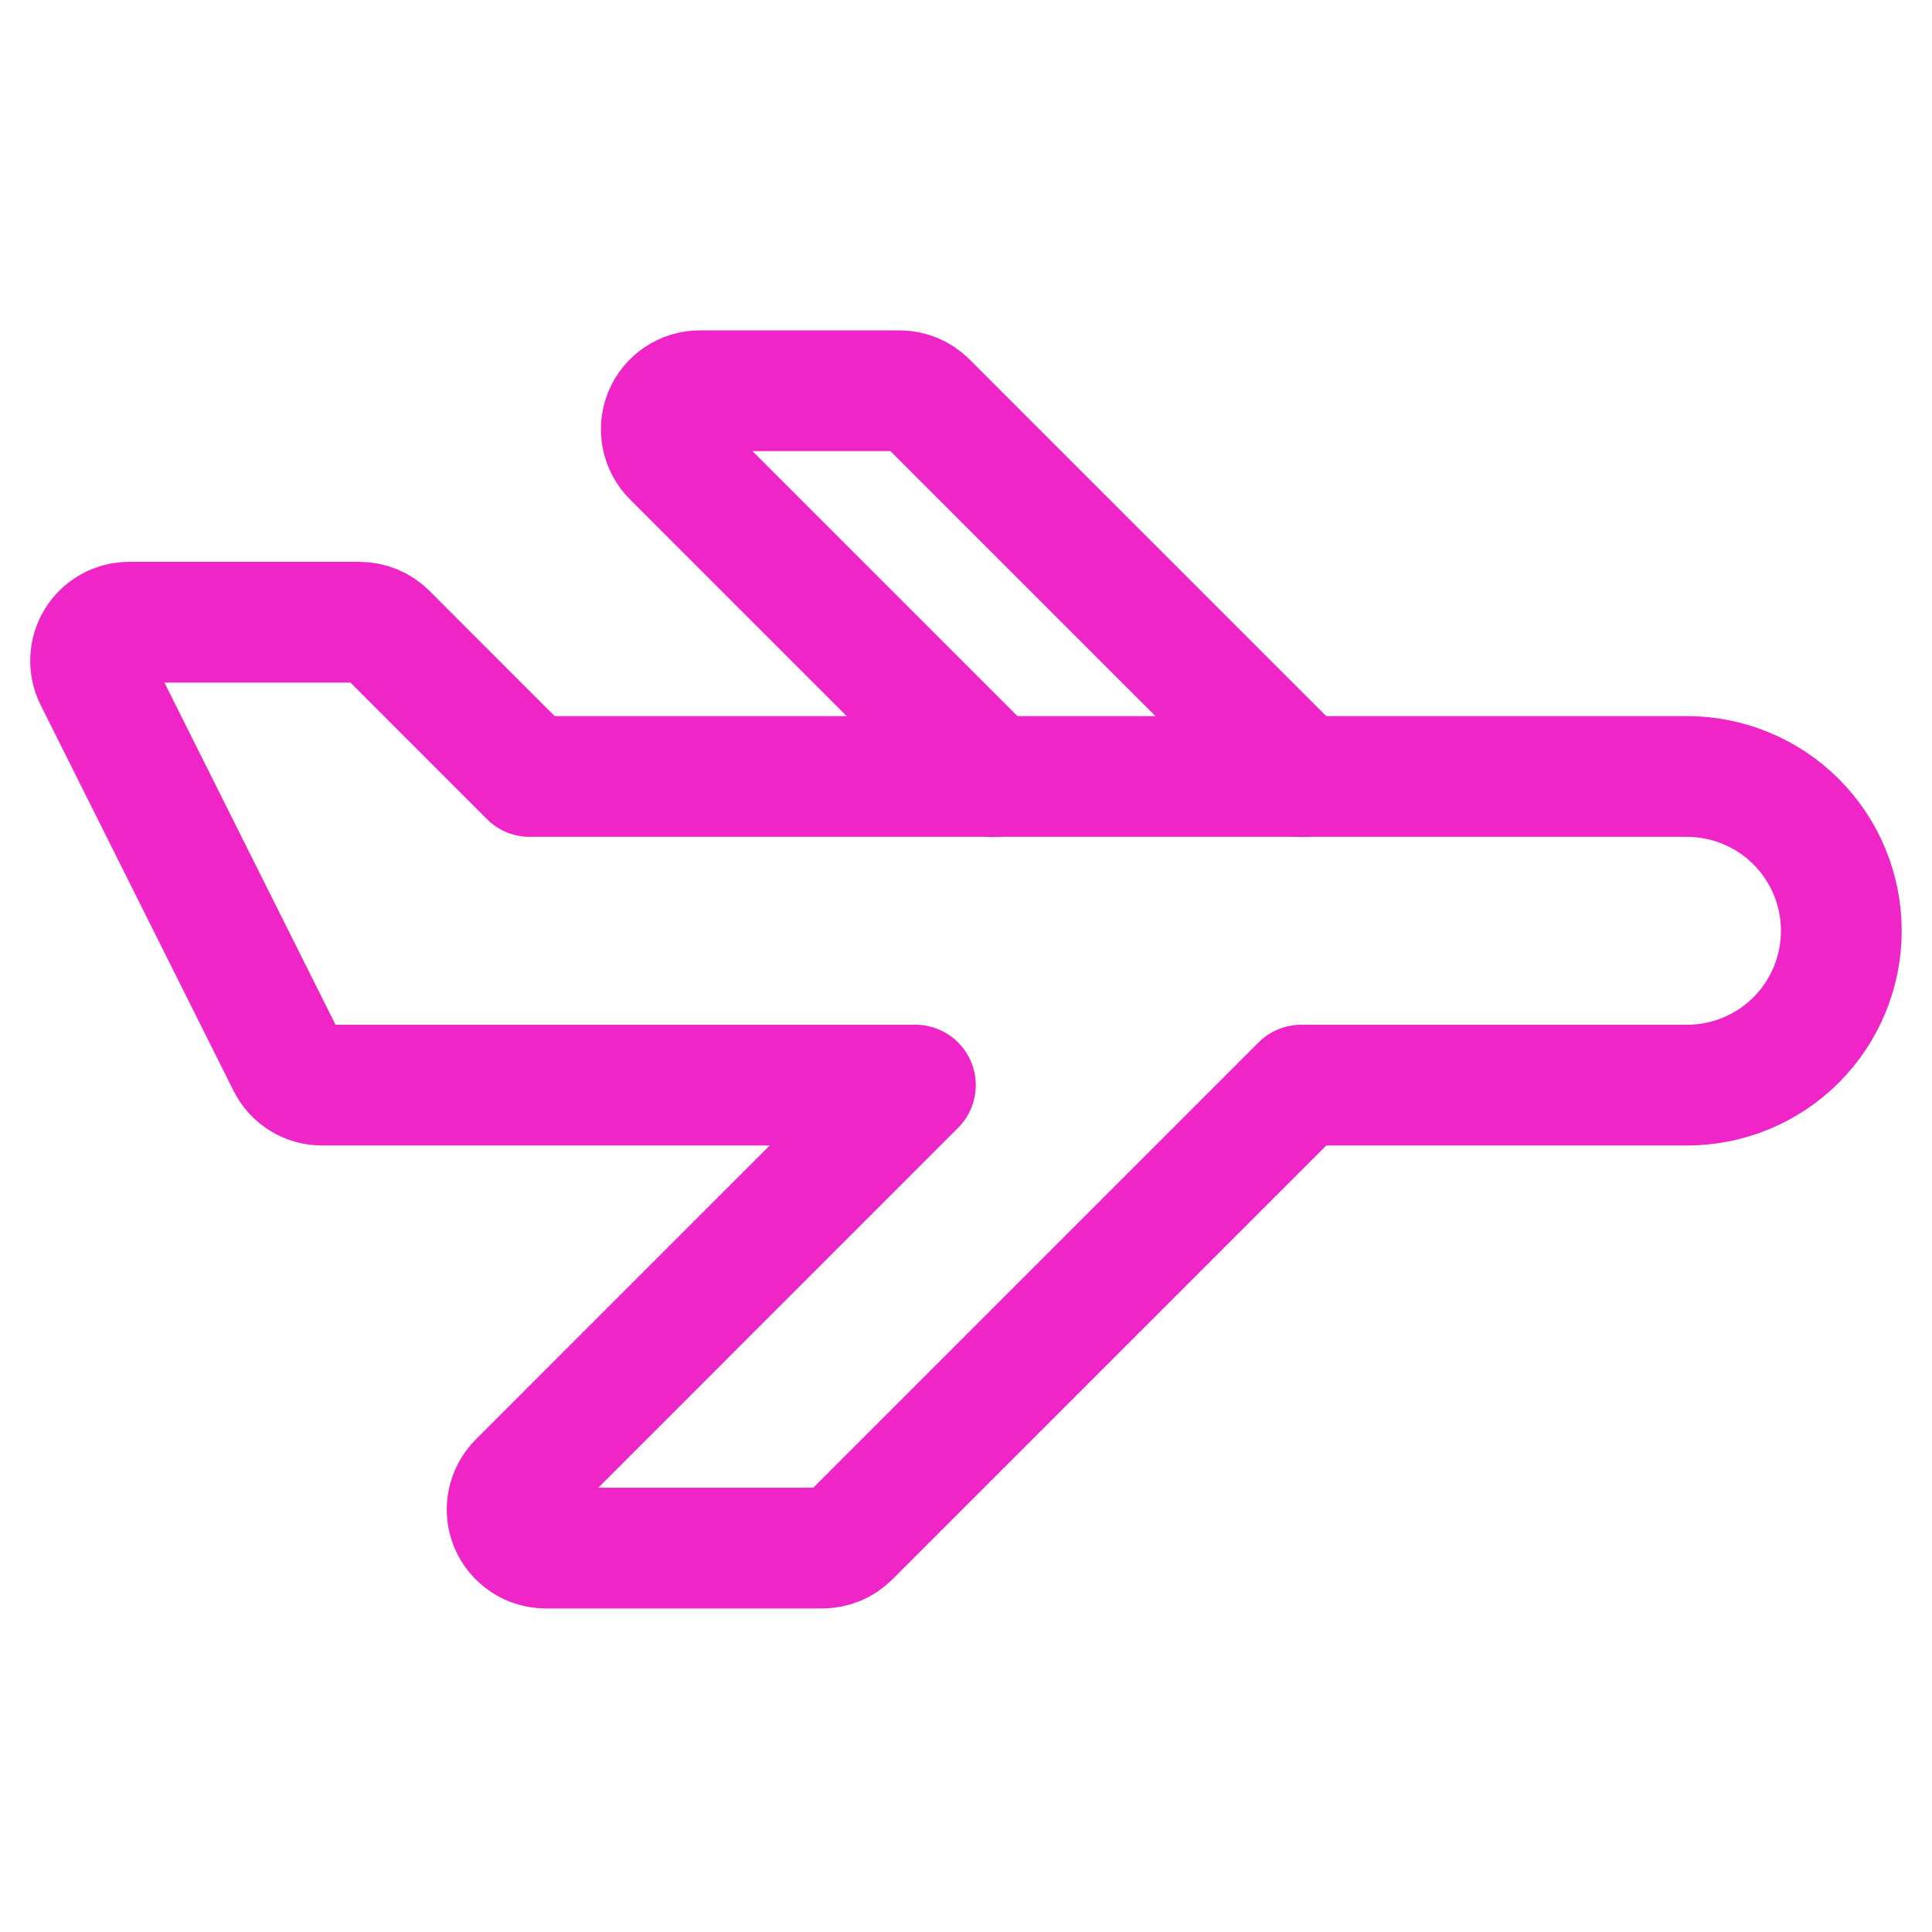 <svg width="32" height="32" viewBox="0 0 32 32" fill="none" xmlns="http://www.w3.org/2000/svg">
<path d="M27.941 12.861H8.773L6.405 10.492C6.345 10.433 6.275 10.386 6.197 10.354C6.119 10.322 6.036 10.306 5.952 10.306H2.14C2.031 10.306 1.924 10.333 1.829 10.386C1.733 10.439 1.653 10.516 1.596 10.608C1.538 10.701 1.506 10.807 1.501 10.916C1.496 11.025 1.519 11.133 1.568 11.231L4.763 17.62C4.816 17.727 4.897 17.816 4.999 17.878C5.1 17.941 5.216 17.973 5.335 17.973H15.162L8.587 24.549C8.498 24.639 8.437 24.753 8.412 24.877C8.387 25.001 8.4 25.13 8.448 25.246C8.497 25.363 8.579 25.463 8.684 25.533C8.789 25.604 8.913 25.641 9.04 25.641H13.621C13.705 25.641 13.788 25.624 13.866 25.592C13.944 25.56 14.014 25.512 14.073 25.453L21.553 17.973H27.943C28.62 17.973 29.271 17.704 29.75 17.225C30.229 16.745 30.498 16.095 30.498 15.417C30.498 14.739 30.229 14.089 29.75 13.61C29.271 13.131 28.62 12.861 27.943 12.861H27.941Z" stroke="#EF25C7" stroke-width="2" stroke-linecap="round" stroke-linejoin="round"/>
<path d="M21.552 12.861L15.35 6.659C15.291 6.599 15.22 6.552 15.143 6.52C15.065 6.488 14.982 6.472 14.898 6.472H11.595C11.468 6.471 11.343 6.509 11.238 6.579C11.132 6.65 11.05 6.75 11.001 6.867C10.953 6.985 10.941 7.114 10.966 7.238C10.991 7.363 11.053 7.477 11.143 7.566L16.442 12.865" stroke="#EF25C7" stroke-width="2" stroke-linecap="round" stroke-linejoin="round"/>
</svg>
